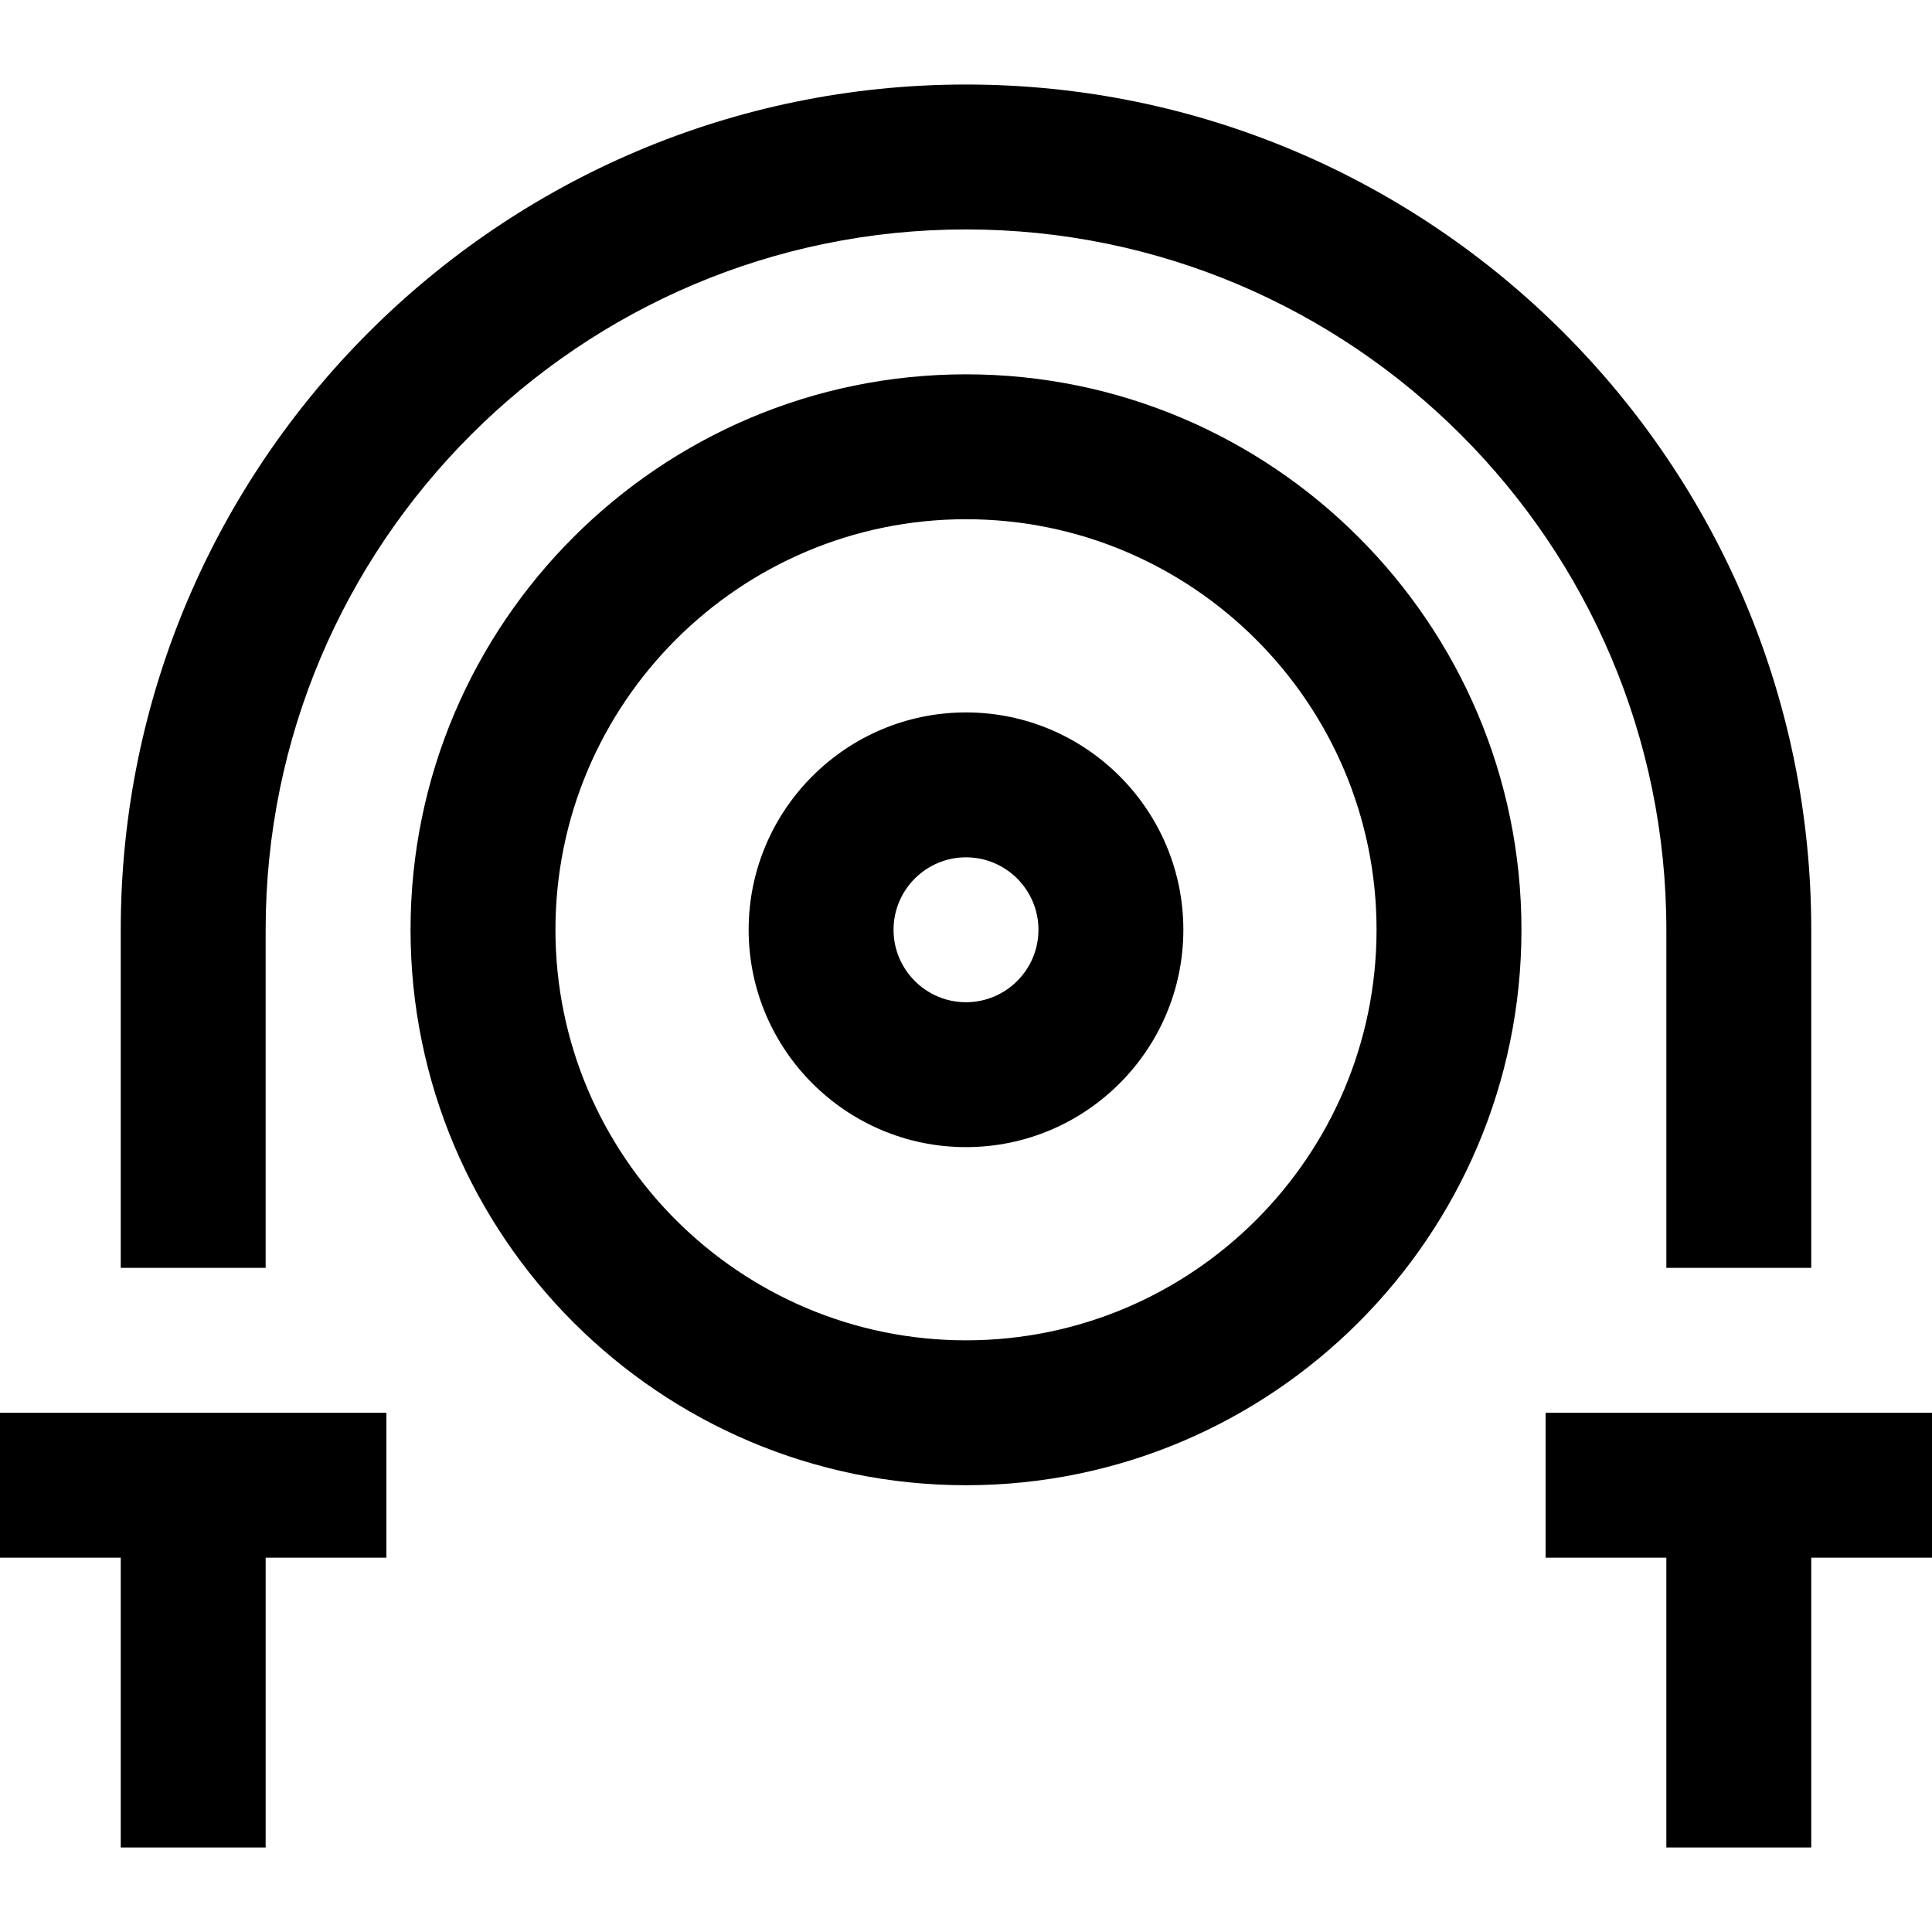 <?xml version="1.0" encoding="iso-8859-1"?>
<!-- Uploaded to: SVG Repo, www.svgrepo.com, Generator: SVG Repo Mixer Tools -->
<svg fill="#000000" height="800px" width="800px" version="1.1" id="Layer_1" xmlns="http://www.w3.org/2000/svg" xmlns:xlink="http://www.w3.org/1999/xlink" 
	 viewBox="0 0 512 512" xml:space="preserve">
<g>
	<g>
		<path d="M256,188.8c-31.761,0-57.6,25.839-57.6,57.6c0,31.761,25.839,57.6,57.6,57.6s57.6-25.839,57.6-57.6
			C313.6,214.639,287.761,188.8,256,188.8z M256,265.6c-10.587,0-19.2-8.613-19.2-19.2c0-10.587,8.613-19.2,19.2-19.2
			s19.2,8.613,19.2,19.2C275.2,256.987,266.587,265.6,256,265.6z"/>
	</g>
</g>
<g>
	<g>
		<path d="M256,99.2c-81.166,0-147.2,66.034-147.2,147.2S174.834,393.6,256,393.6s147.2-66.034,147.2-147.2S337.166,99.2,256,99.2z
			 M256,355.2c-59.992,0-108.8-48.808-108.8-108.8c0-59.992,48.808-108.8,108.8-108.8s108.8,48.808,108.8,108.8
			C364.8,306.392,315.992,355.2,256,355.2z"/>
	</g>
</g>
<g>
	<g>
		<path d="M256,22.4c-123.514,0-224,100.486-224,224V336h38.4v-89.6c0-102.34,83.26-185.6,185.6-185.6s185.6,83.26,185.6,185.6V336
			H480v-89.6C480,122.886,379.514,22.4,256,22.4z"/>
	</g>
</g>
<g>
	<g>
		<polygon points="0,374.4 0,412.8 32,412.8 32,489.6 70.4,489.6 70.4,412.8 102.4,412.8 102.4,374.4 		"/>
	</g>
</g>
<g>
	<g>
		<polygon points="409.6,374.4 409.6,412.8 441.6,412.8 441.6,489.6 480,489.6 480,412.8 512,412.8 512,374.4 		"/>
	</g>
</g>
</svg>